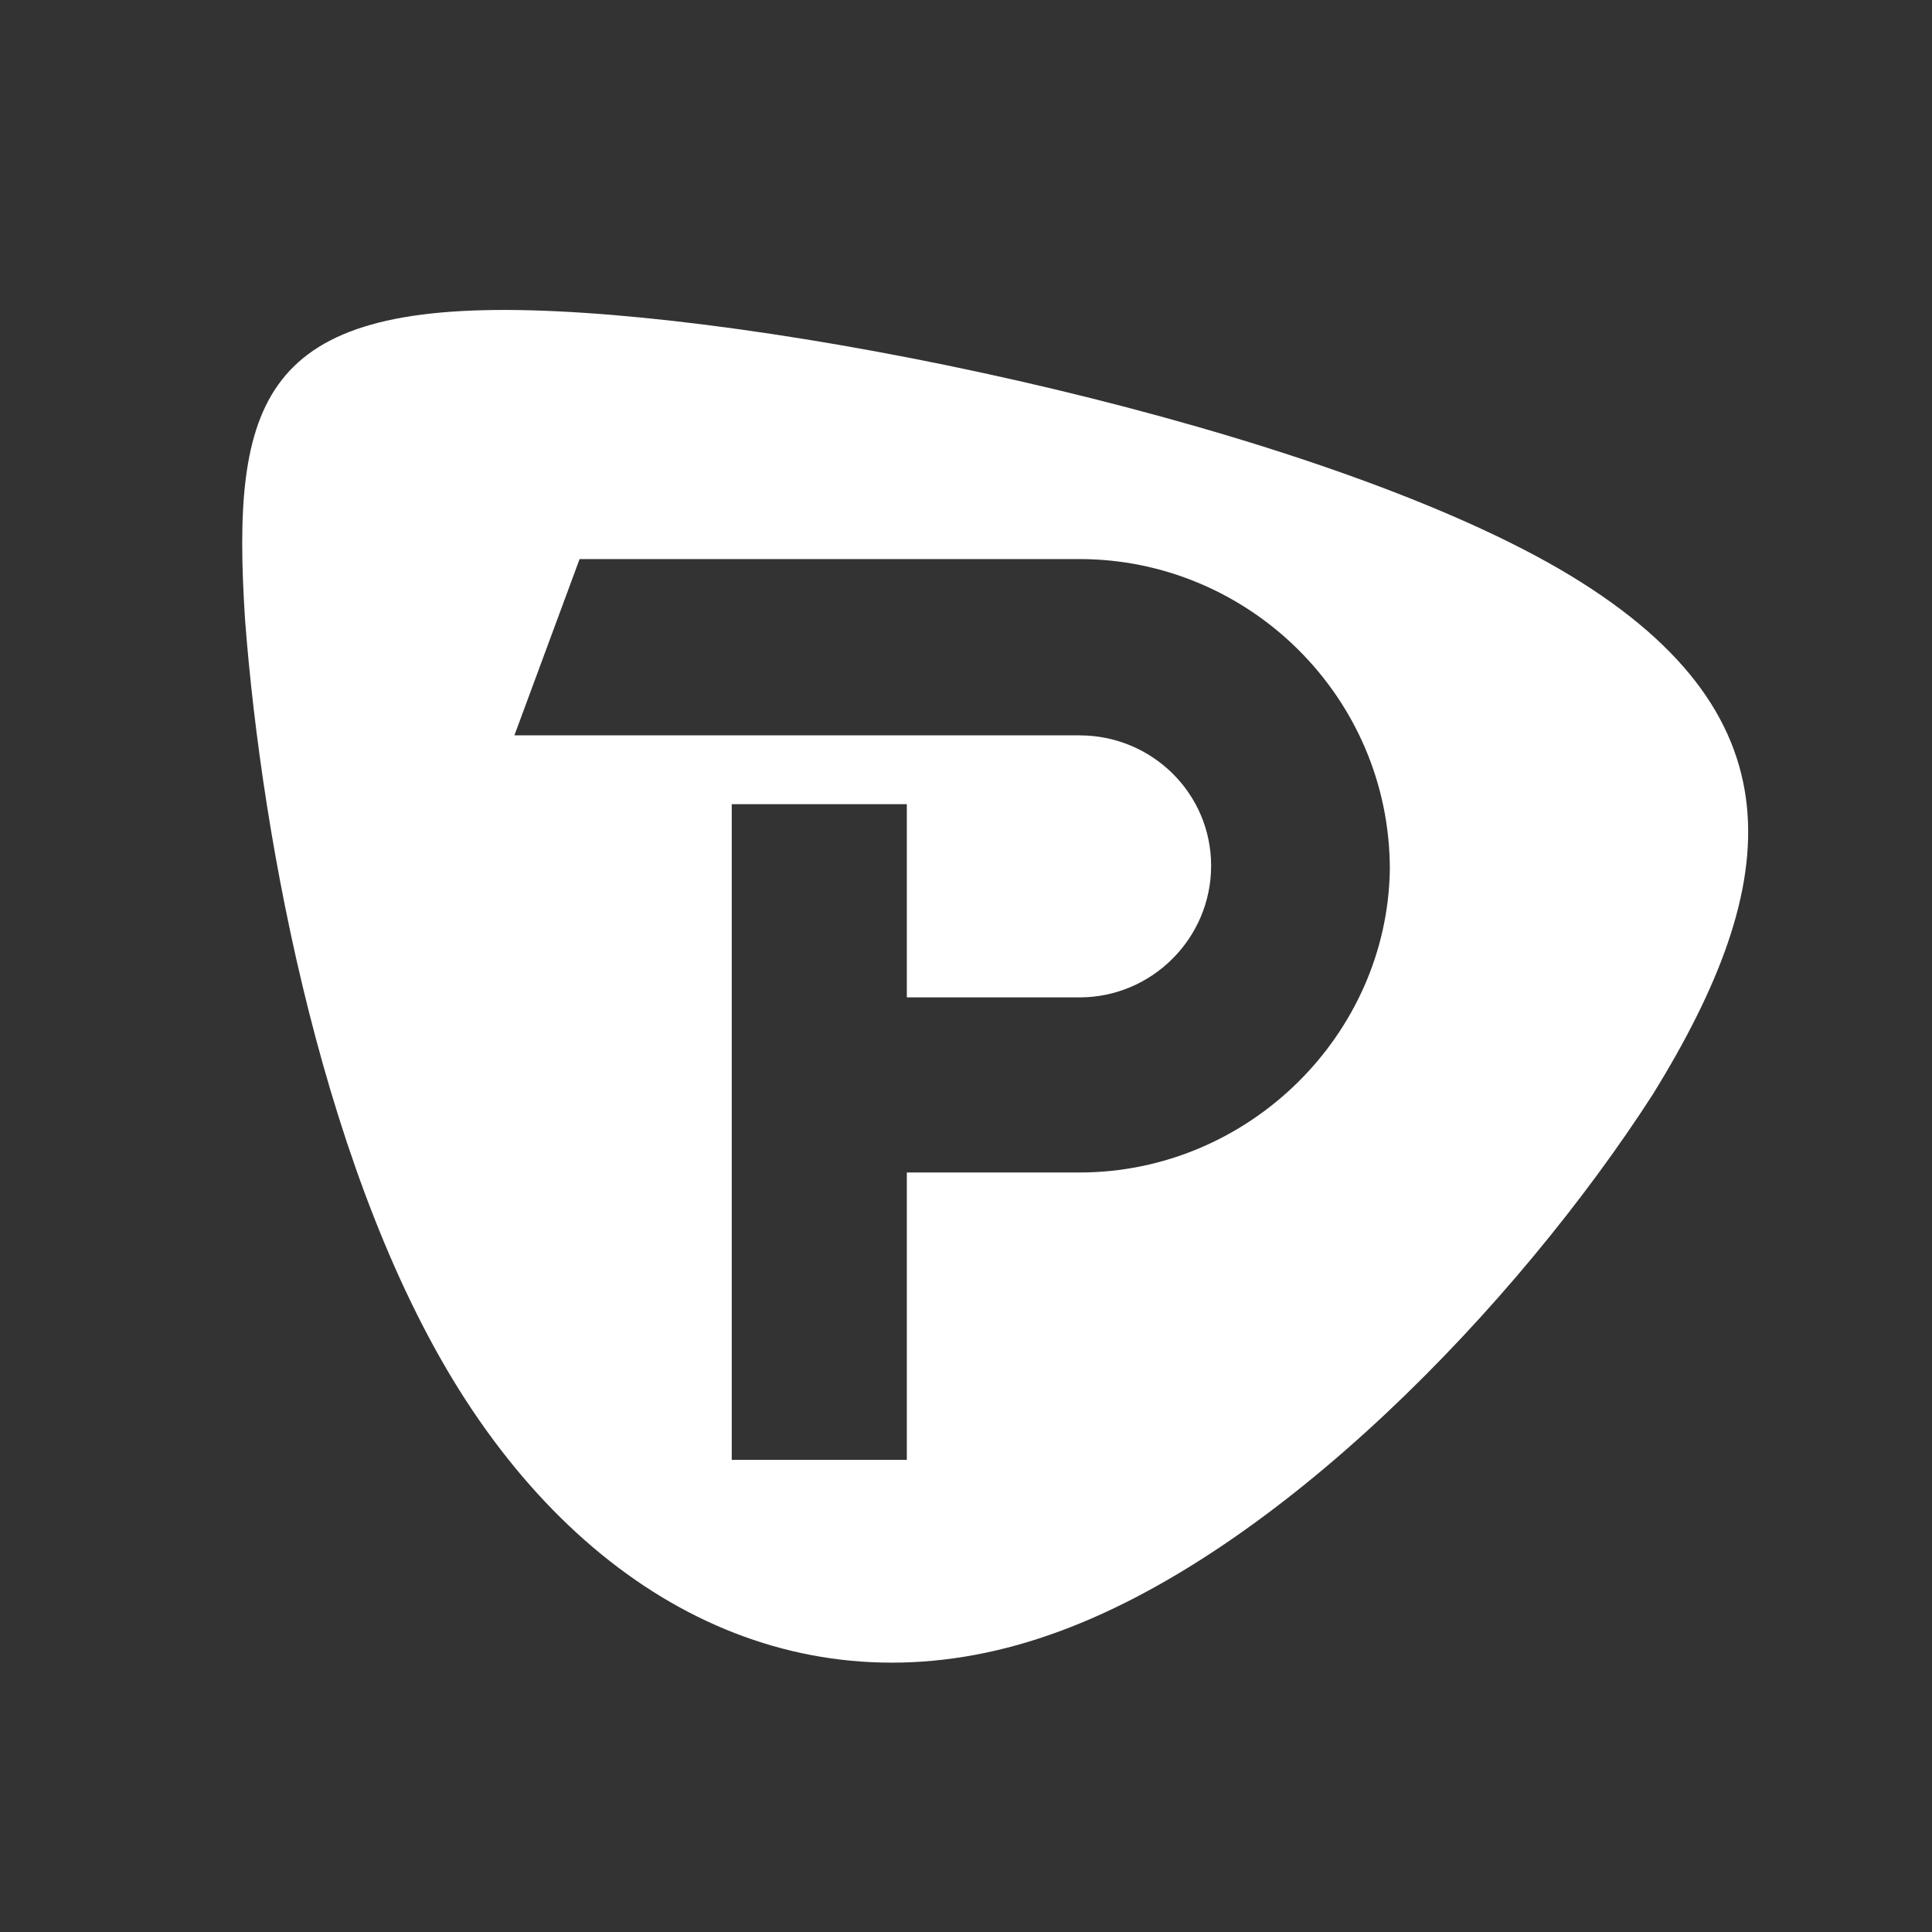 <svg version="1.2" xmlns="http://www.w3.org/2000/svg" viewBox="0 0 160 160" width="160" height="160">
	<rect x="0" y="0" width="160" height="160" fill="#333333" stroke="none"/>
	<title>pepperstone_blue_logo_160</title>
	<style>
		.s0 { fill: #ffffff } 
	</style>
	<path class="s0" d="m129.1 47.1c-20.2-11.7-62.8-20.8-85.1-21.4-22.3-0.6-24.9 7.4-23.7 25.7 1.4 18.3 6.6 46.6 18.3 64.6 11.7 18 29.4 26 48.3 19.4 18.8-6.5 38.8-27.4 50-44.8 10.8-17.5 12.5-31.7-7.8-43.5zm-39.7 50h-14.3v23.8h-14.5v-54.3h14.5v16h14.3c6 0 10.9-4.9 10.9-10.9 0-6-4.9-10.8-10.9-10.8h-46.8l5.4-14.6h41.4c14 0 25.7 11.4 25.7 25.7-0.2 13.7-11.7 25.1-25.7 25.1z"/>
</svg>